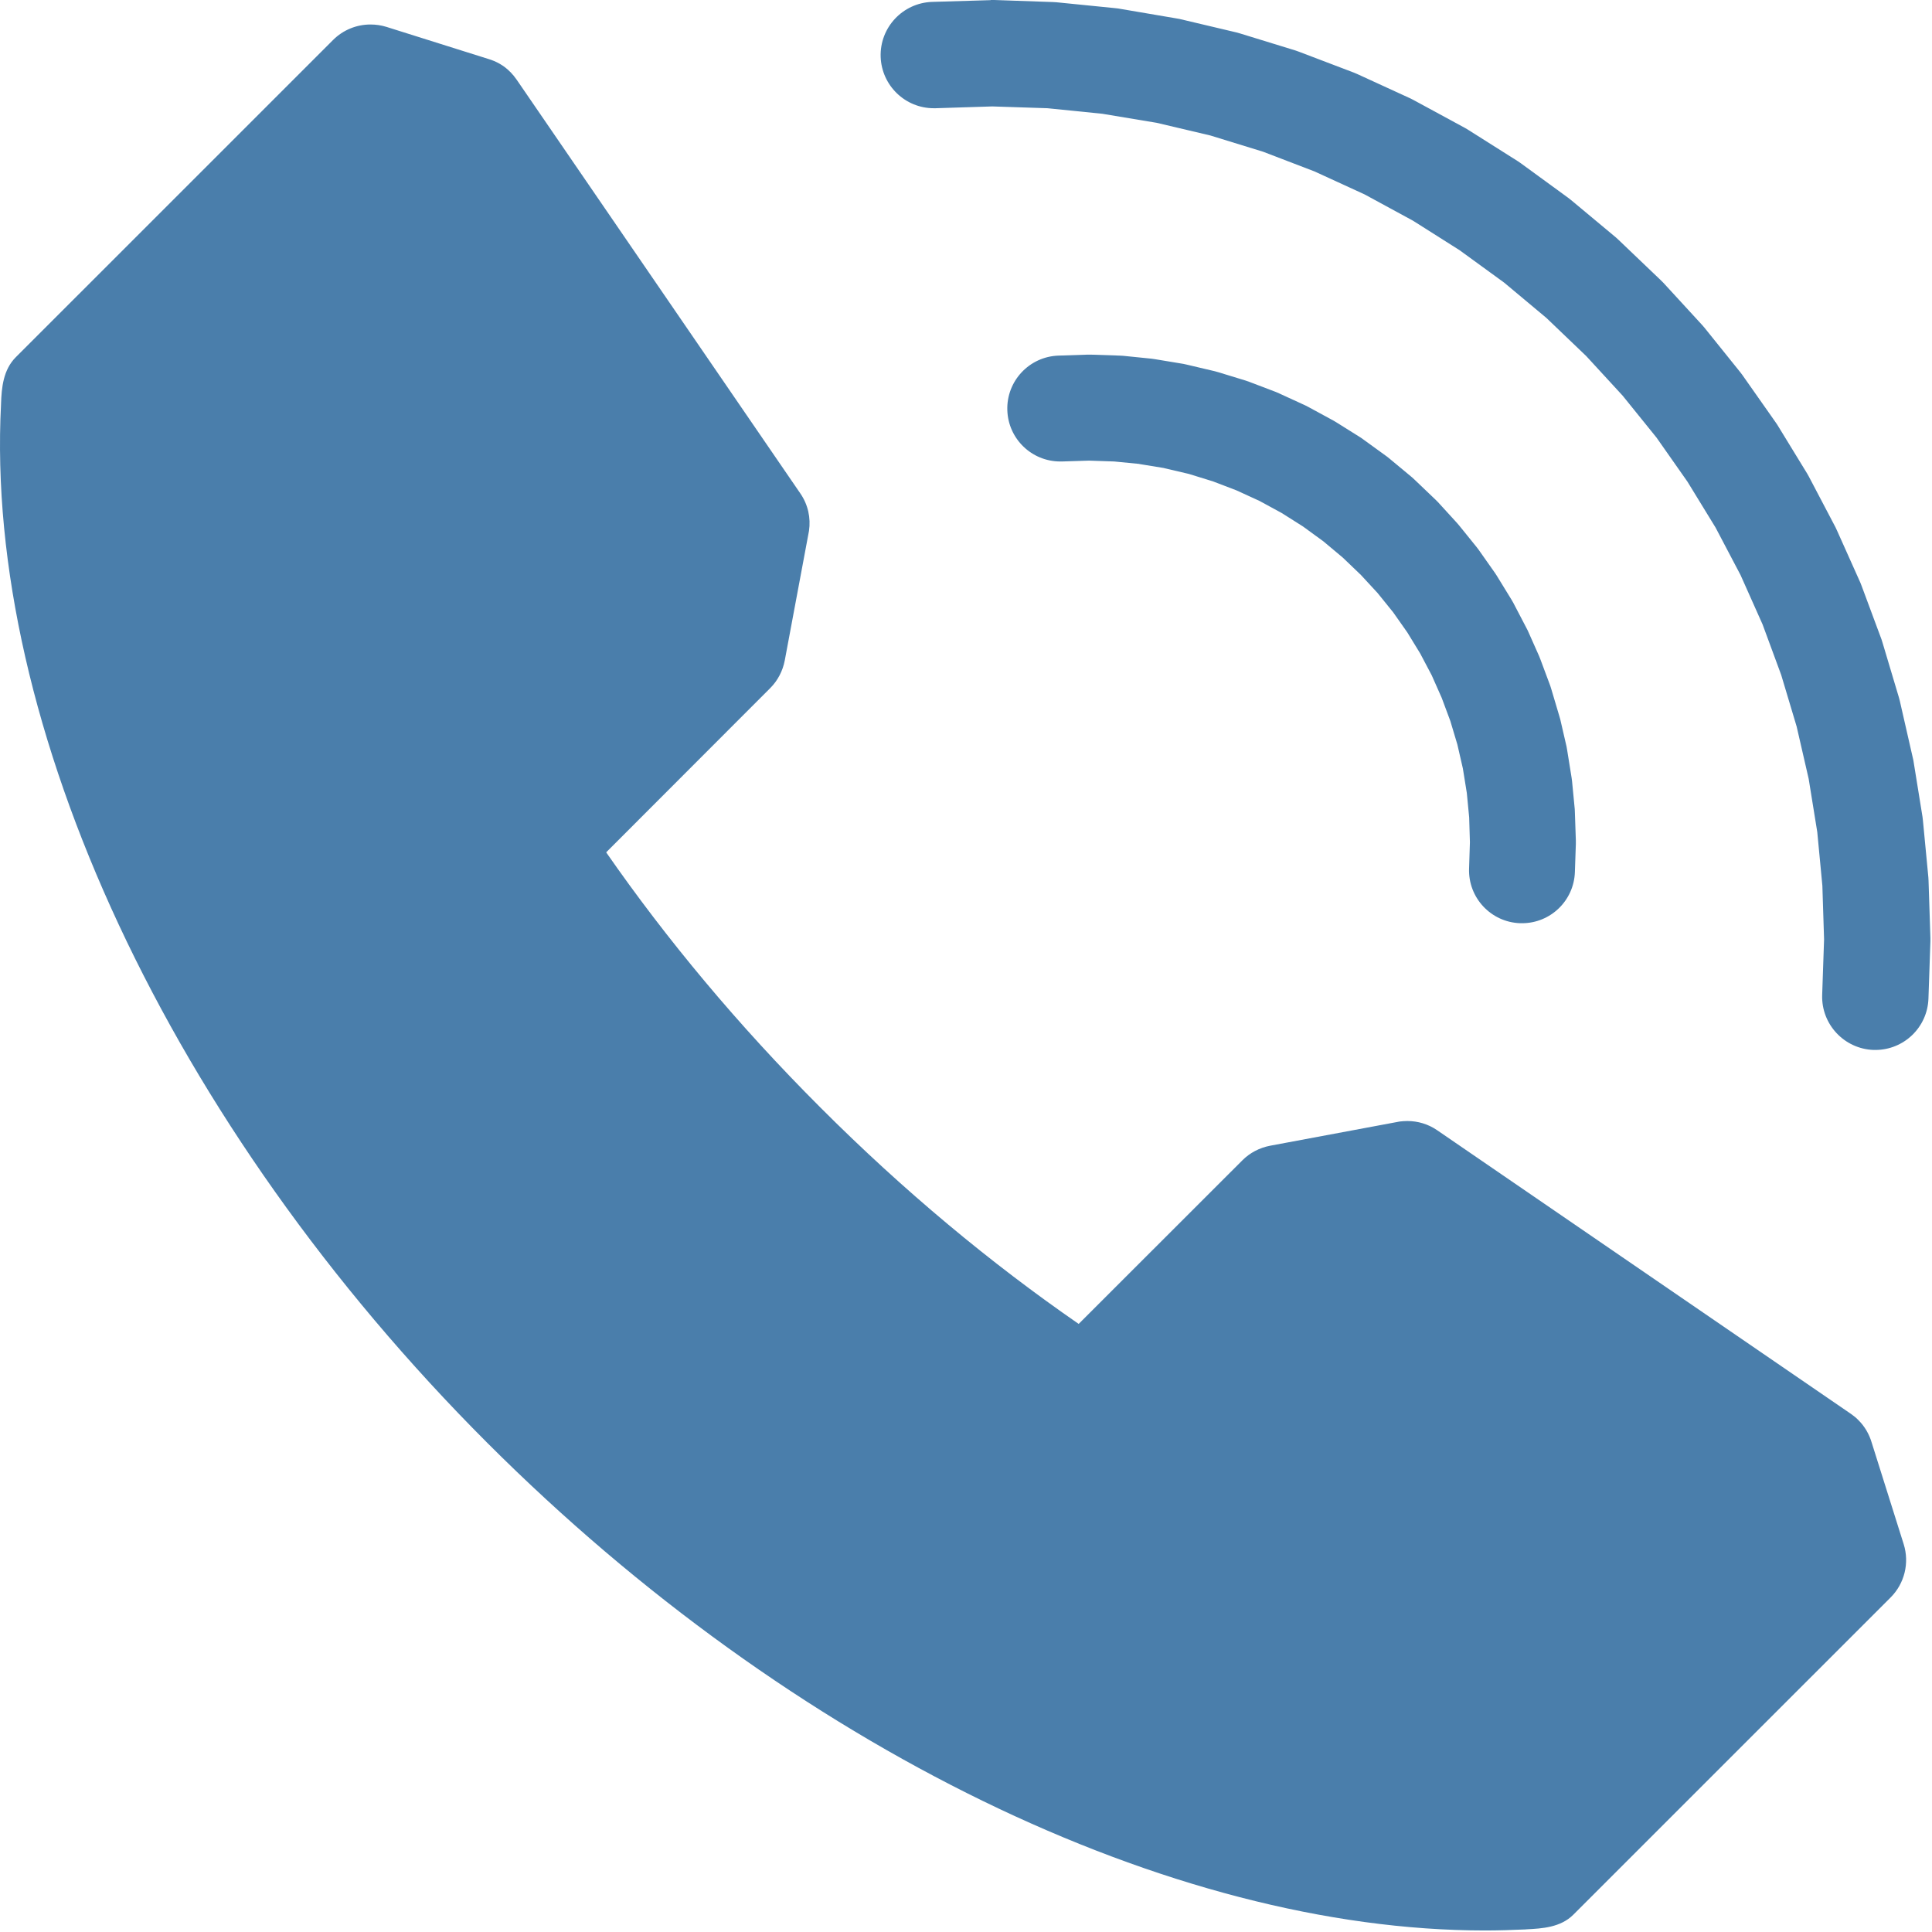 <?xml version="1.0" encoding="UTF-8" standalone="no"?><!DOCTYPE svg PUBLIC "-//W3C//DTD SVG 1.1//EN" "http://www.w3.org/Graphics/SVG/1.1/DTD/svg11.dtd"><svg width="100%" height="100%" viewBox="0 0 671 671" version="1.1" xmlns="http://www.w3.org/2000/svg" xmlns:xlink="http://www.w3.org/1999/xlink" xml:space="preserve" xmlns:serif="http://www.serif.com/" style="fill-rule:evenodd;clip-rule:evenodd;stroke-linejoin:round;stroke-miterlimit:2;"><g><g><path d="M377.632,123.175l-9.983,0.329c-10.158,0.329 -18.142,8.838 -17.796,18.992c0.329,9.95 8.492,17.779 18.388,17.779l0.587,0l9.392,-0.296l8.75,0.296l8.733,0.85l0,0.033l8.646,1.409l-0,0.033l8.542,1.996l8.37,2.587l8.175,3.125l7.988,3.663l7.692,4.183l7.412,4.688l7.1,5.175l6.717,5.625l6.321,6.058l5.8,6.283l5.4,6.688l4.912,6.979l4.479,7.325l3.992,7.571l3.471,7.829l2.987,8.021l2.45,8.192l1.909,8.316l1.37,8.509l0.817,8.487l0.258,8.613l-0.291,9.133c-0.35,10.154 7.604,18.662 17.775,18.992l0.625,-0c9.862,-0 18.021,-7.83 18.35,-17.78l0.333,-9.737l0,-1.2l-0.333,-9.738l-0.05,-1.179l-0.938,-9.741l-0.158,-1.18l-1.542,-9.6l-0.208,-1.183l-2.188,-9.496l-0.333,-1.146l-2.775,-9.341l-0.367,-1.163l-3.4,-9.112l-0.437,-1.113l-3.958,-8.904l-0.555,-1.079l-4.512,-8.646l-0.592,-1.025l-5.104,-8.312l-0.658,-1.009l-5.625,-7.987l-0.696,-0.921l-6.146,-7.604l-0.762,-0.884l-6.58,-7.204l-0.854,-0.85l-7.237,-6.912l-0.888,-0.817l-7.687,-6.387l-0.921,-0.746l-8.092,-5.867l-0.987,-0.712l-8.475,-5.313l-1.042,-0.625l-8.783,-4.775l-1.075,-0.554l-9.084,-4.167l-1.108,-0.487l-9.358,-3.559l-1.146,-0.4l-9.533,-2.916l-1.18,-0.329l-9.72,-2.292l-1.184,-0.263l-9.858,-1.629l-1.2,-0.175l-9.929,-1.008l-1.217,-0.067l-9.983,-0.333l-1.213,-0l0,0.004Zm-33.558,-123.175l-0,0.05l-20.35,0.608c-10.208,0.35 -18.196,8.892 -17.863,19.08c0.346,9.983 8.542,17.85 18.438,17.85l0.642,-0l19.687,-0.625l19.183,0.625l19.03,1.925l18.887,3.141l18.629,4.396l18.317,5.642l17.846,6.837l17.412,7.988l16.809,9.133l16.179,10.242l15.487,11.266l14.667,12.259l13.854,13.262l12.642,13.75l11.754,14.55l10.746,15.313l9.754,15.921l8.683,16.508l7.654,17.154l6.459,17.517l5.366,17.916l4.184,18.196l2.983,18.471l1.771,18.629l0.592,18.646l-0.659,19.325c-0.329,10.171 7.654,18.713 17.846,19.079l0.625,0c9.913,0 18.108,-7.866 18.438,-17.85l0.679,-19.875l-0,-1.183l-0.646,-19.879l-0.067,-1.196l-1.891,-19.808l-0.142,-1.184l-3.175,-19.65l-0.263,-1.146l-4.425,-19.391l-0.312,-1.2l-5.679,-19.009l-0.363,-1.166l-6.929,-18.646l-0.433,-1.108l-8.125,-18.142l-0.521,-1.113l-9.238,-17.587l-0.587,-1.042l-10.383,-16.962l-0.675,-0.988l-11.459,-16.304l-0.696,-0.921l-12.483,-15.521l-0.779,-0.9l-13.458,-14.654l-0.85,-0.85l-14.738,-14.079l-0.887,-0.817l-15.642,-13.037l-0.954,-0.746l-16.475,-12.017l-1.009,-0.691l-17.204,-10.871l-1.041,-0.625l-17.917,-9.721l-1.075,-0.554l-18.508,-8.492l-1.146,-0.487l-19.029,-7.238l-1.146,-0.416l-19.479,-5.992l-1.18,-0.329l-19.808,-4.688l-1.183,-0.208l-20.104,-3.421l-1.213,-0.137l-20.262,-2.03l-1.213,-0.07l-20.35,-0.713l-1.233,0l0.004,0Zm-215.417,8.508c-4.808,0 -9.496,1.892 -12.966,5.363l-110.192,110.175c-4.408,4.408 -4.946,10.642 -5.138,16.112l0,0.155c-5.8,111.529 58.559,250.47 168.942,360.866c105.796,105.767 237.483,169.292 346.458,169.292c4.738,-0 9.425,-0.158 14.08,-0.367l0.258,-0.033c5.504,-0.279 11.896,-0.642 16.337,-5.088l110.192,-110.175c4.846,-4.841 6.579,-11.979 4.55,-18.471l-11.129,-35.329c-0.85,-2.883 -2.396,-5.591 -4.617,-7.795l-0.158,-0.159c-0.729,-0.729 -1.546,-1.387 -2.467,-2.029l-143.646,-98.471c-3.141,-2.171 -6.77,-3.212 -10.345,-3.212c-0.884,-0 -1.805,0.066 -2.692,0.171l-44.983,8.404c-3.646,0.696 -7.013,2.429 -9.634,5.054l-56.875,56.837c-30.471,-21.058 -60.679,-46.108 -89.704,-75.17c-28.683,-28.667 -53.475,-58.492 -74.396,-88.613l56.984,-57.05c2.62,-2.621 4.354,-5.987 5.05,-9.65l8.404,-44.95c0.658,-4.446 -0.296,-9.096 -3.042,-13.054l-98.471,-143.629c-0.675,-0.971 -1.371,-1.825 -2.154,-2.638l-0.104,-0.071c-2.133,-2.22 -4.825,-3.7 -7.725,-4.55l-35.296,-11.108c-1.804,-0.558 -3.646,-0.817 -5.5,-0.817l-0.021,0Z" style="fill:#4a7eab;fill-rule:nonzero;"/></g></g></svg>